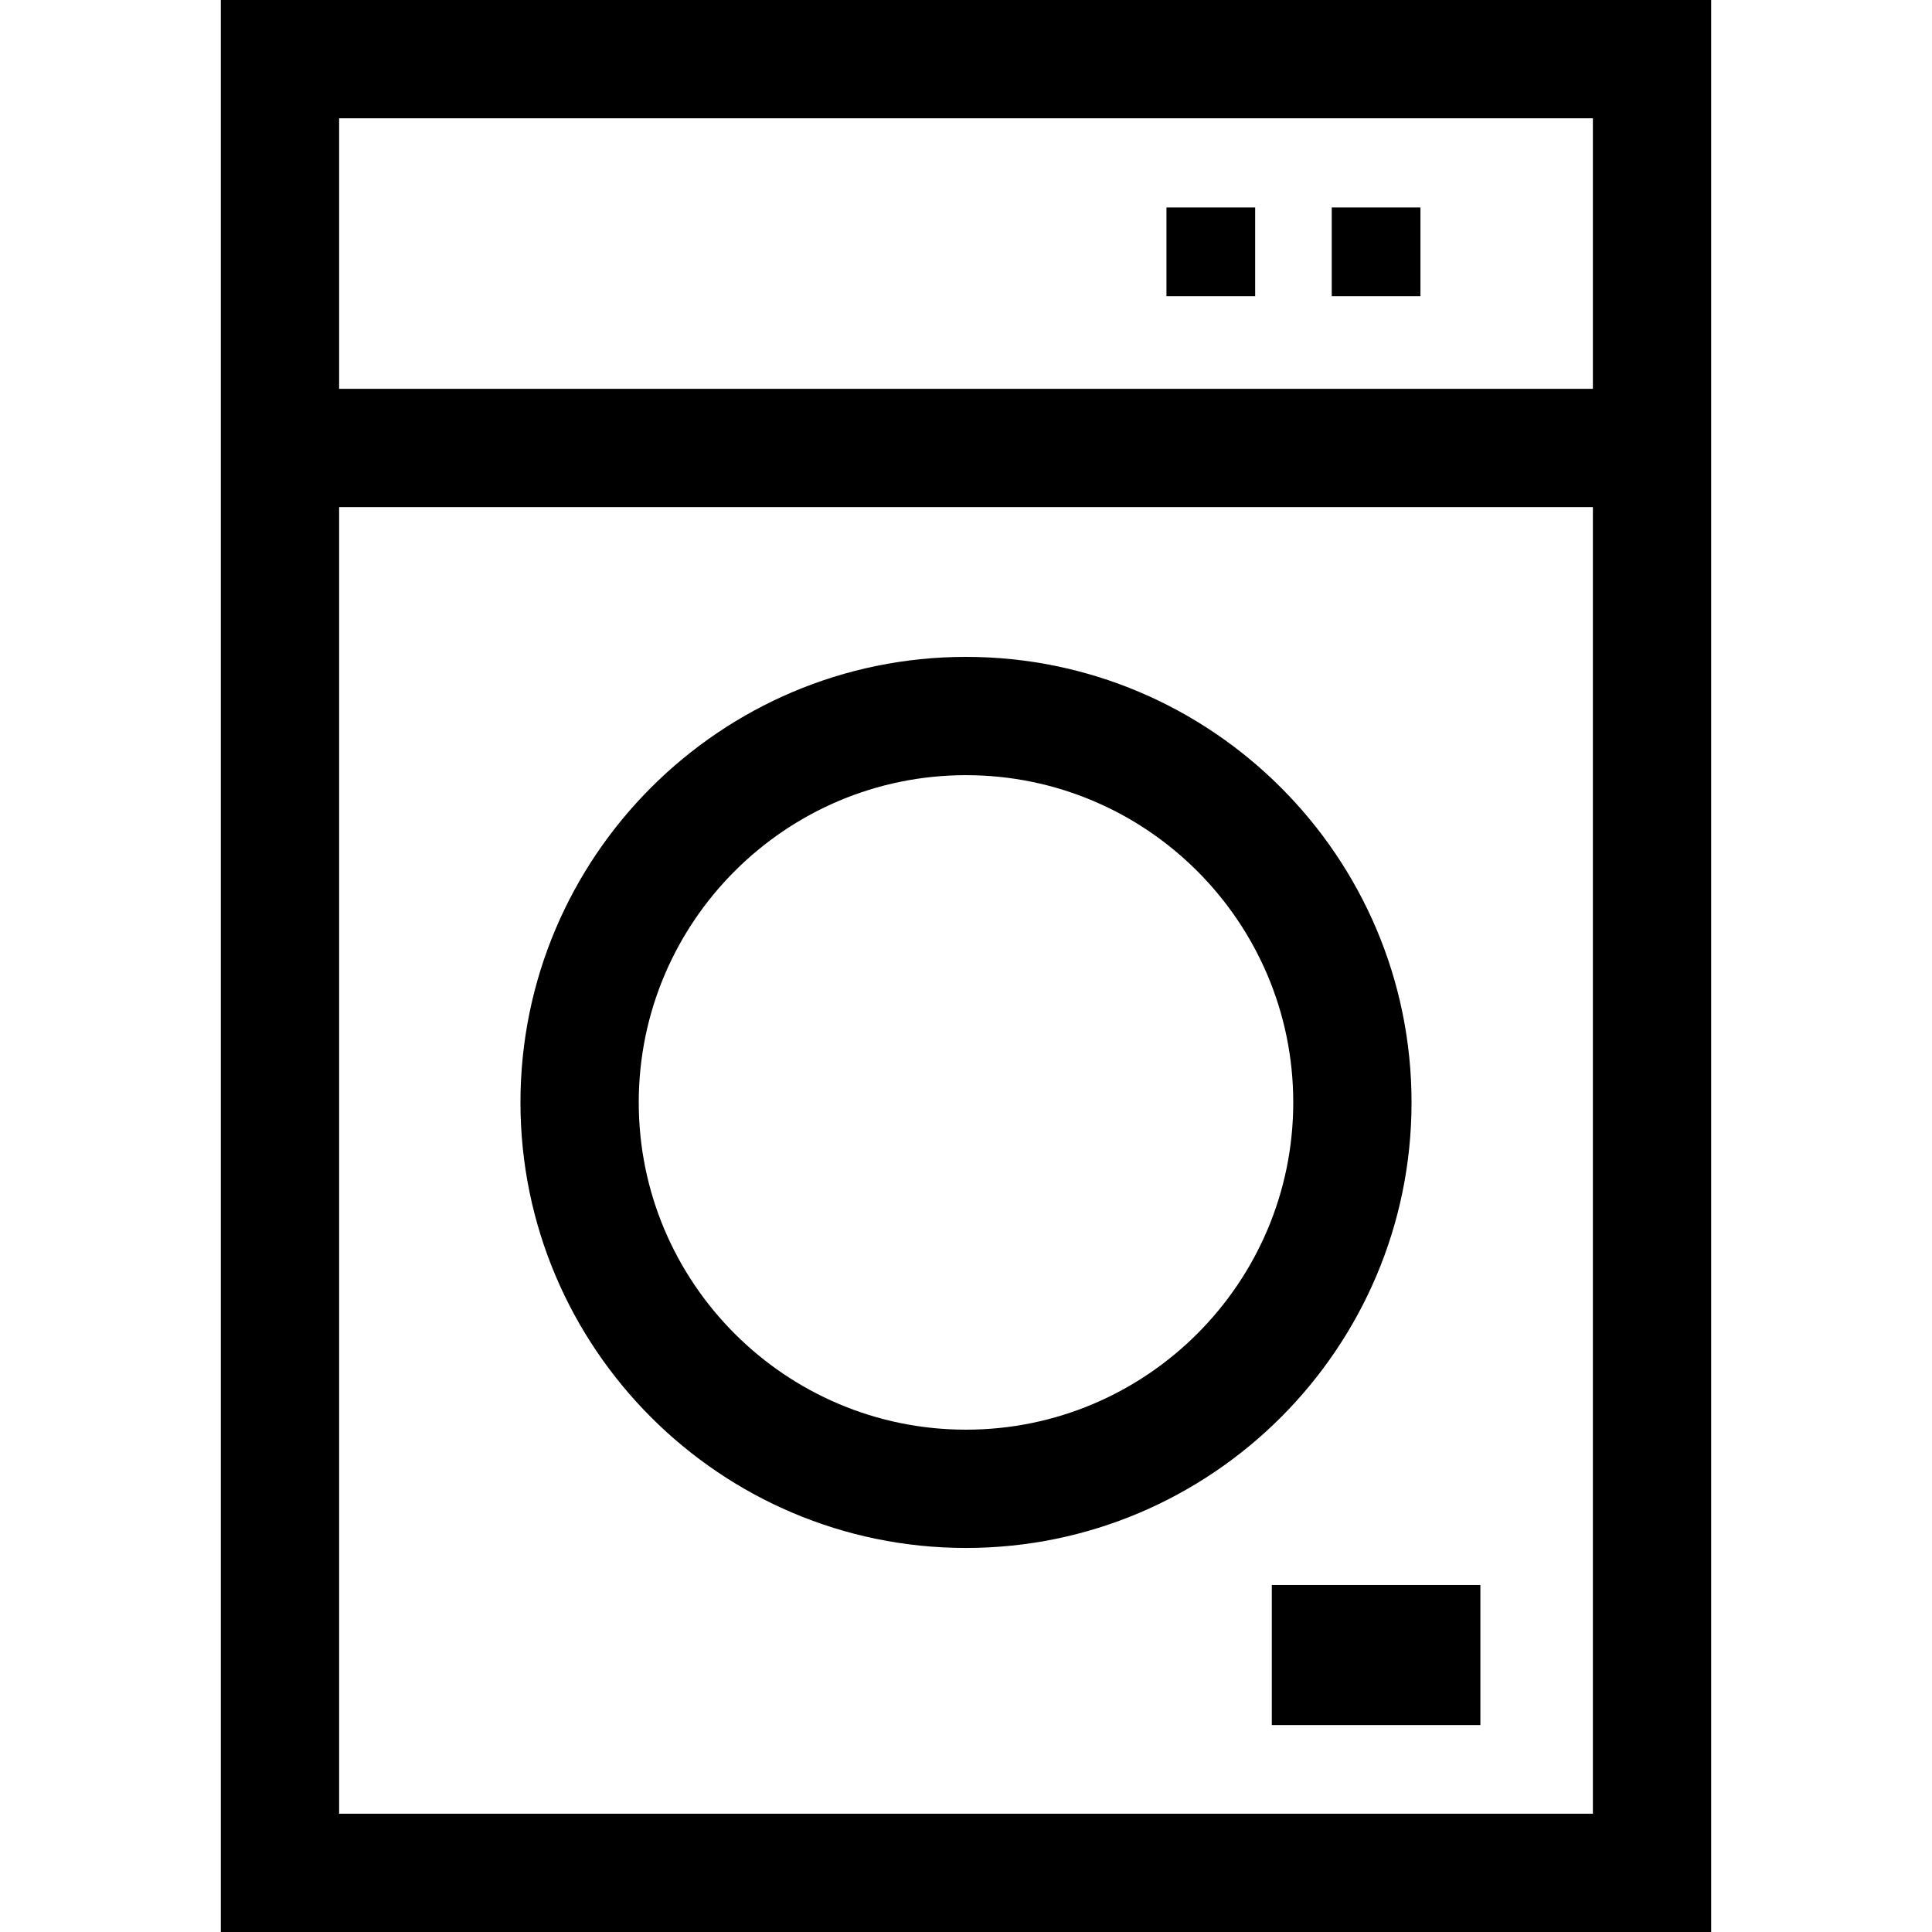 <?xml version="1.0" encoding="UTF-8"?>
<svg xmlns="http://www.w3.org/2000/svg" xmlns:xlink="http://www.w3.org/1999/xlink" fill="#000000" version="1.1" id="Layer_1" viewBox="0 0 512 512" xml:space="preserve" width="256px" height="256px">

<g id="SVGRepo_bgCarrier" stroke-width="0"></g>

<g id="SVGRepo_tracerCarrier" stroke-linecap="round" stroke-linejoin="round"></g>

<g id="SVGRepo_iconCarrier"> <g> <g> <path d="M58.524,0v512h394.953V0H58.524z M422.129,480.653H89.871V134.385h332.259V480.653z M422.129,103.038H89.871V31.347 h332.259V103.038z"></path> </g> </g> <g> <g> <rect x="352.925" y="54.974" width="23.509" height="23.509"></rect> </g> </g> <g> <g> <rect x="309.123" y="54.974" width="23.509" height="23.509"></rect> </g> </g> <g> <g> <path d="M256,174.08c-65.105,0-118.072,52.968-118.072,118.074c0,65.104,52.967,118.071,118.072,118.071 s118.072-52.967,118.072-118.072S321.105,174.08,256,174.08z M256,378.878c-47.821,0-86.725-38.905-86.725-86.726 s38.905-86.724,86.725-86.724s86.725,38.905,86.725,86.726S303.821,378.878,256,378.878z"></path> </g> </g> <g> <g> <rect x="337.042" y="420.039" width="55.272" height="37.116"></rect> </g> </g> </g>

</svg>
